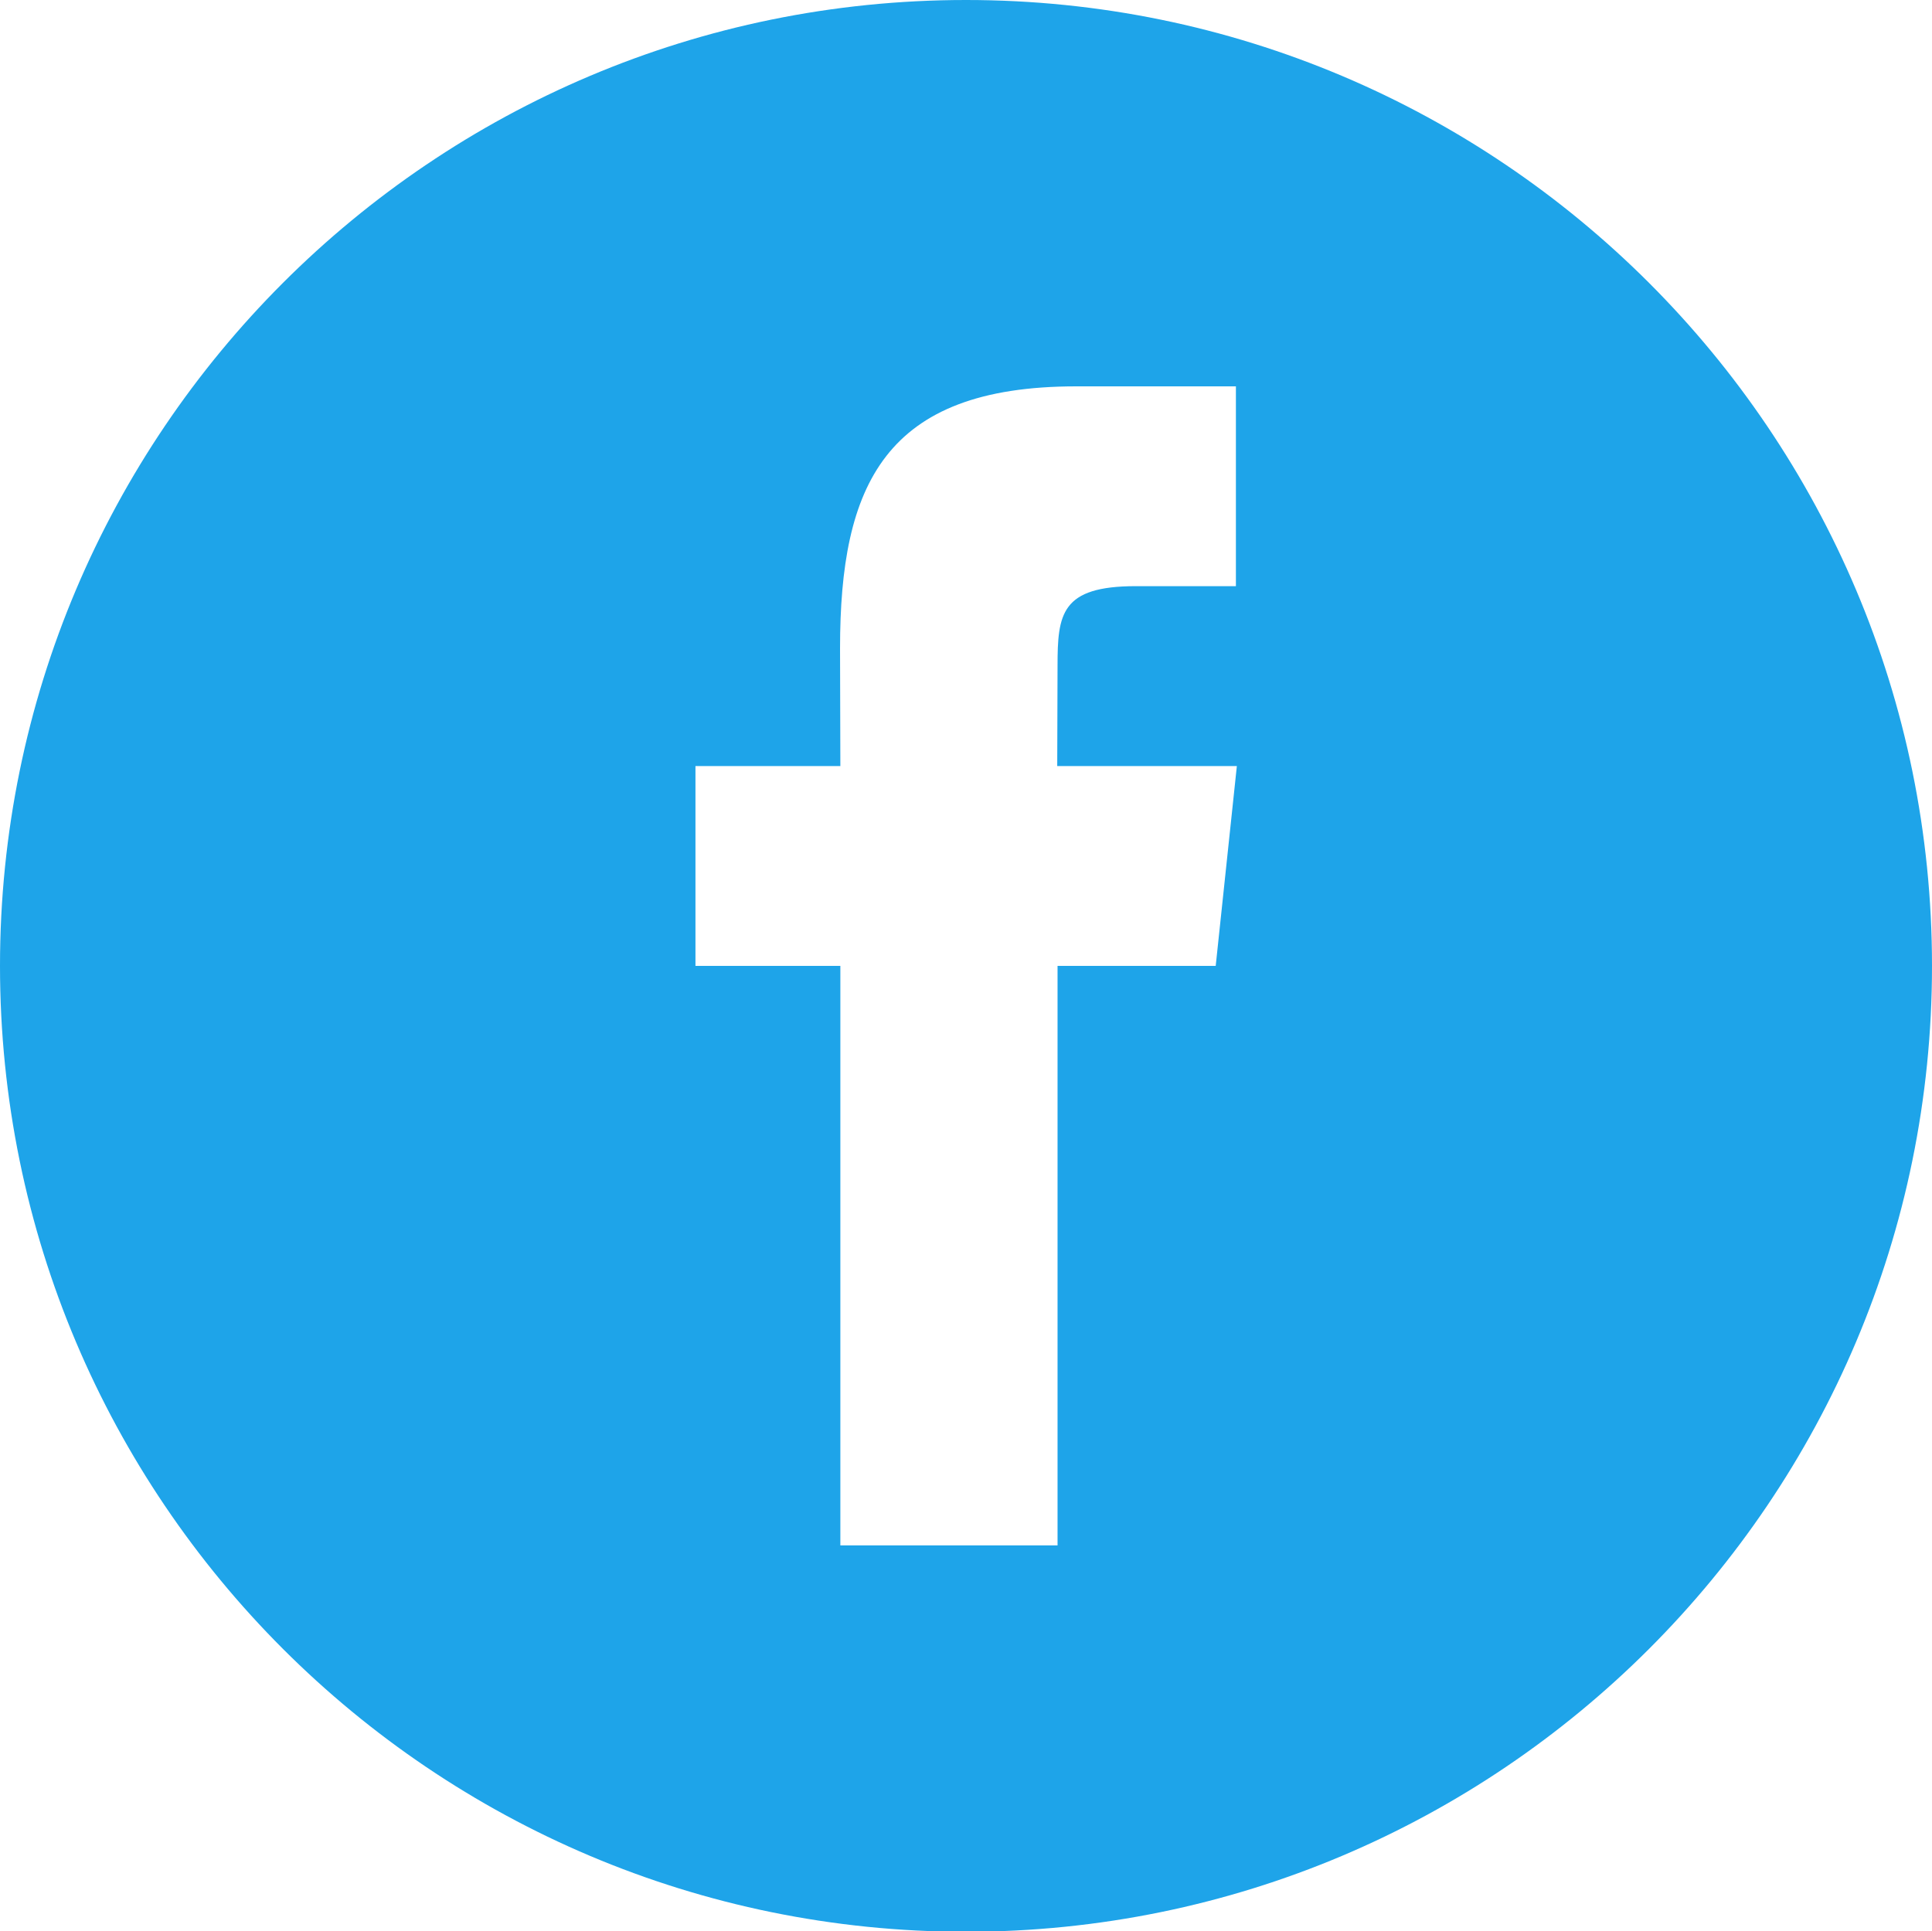<?xml version="1.0" encoding="utf-8"?>
<!-- Generator: Adobe Illustrator 18.0.0, SVG Export Plug-In . SVG Version: 6.00 Build 0)  -->
<!DOCTYPE svg PUBLIC "-//W3C//DTD SVG 1.1//EN" "http://www.w3.org/Graphics/SVG/1.1/DTD/svg11.dtd">
<svg version="1.1" id="Capa_1" xmlns="http://www.w3.org/2000/svg" xmlns:xlink="http://www.w3.org/1999/xlink" x="0px" y="0px"
	 viewBox="0 90 612 611.8" enable-background="new 0 90 612 611.8" xml:space="preserve">
<g>
	<g>
		<g>
			<path fill="#1EA4E9" d="M306,90C137,90,0,227,0,396s137,306,306,306s306-137,306-306C612,227,475,90,306,90z M385.1,396l-50.1,0
				l0,183.6h-68.8V396h-45.9v-63.3l45.9,0l-0.1-37.3c0-51.6,14-83,74.8-83h50.6v63.3h-31.7c-23.7,0-24.8,8.8-24.8,25.3l-0.1,31.7
				h56.9L385.1,396z"/>
		</g>
	</g>
</g>
</svg>
